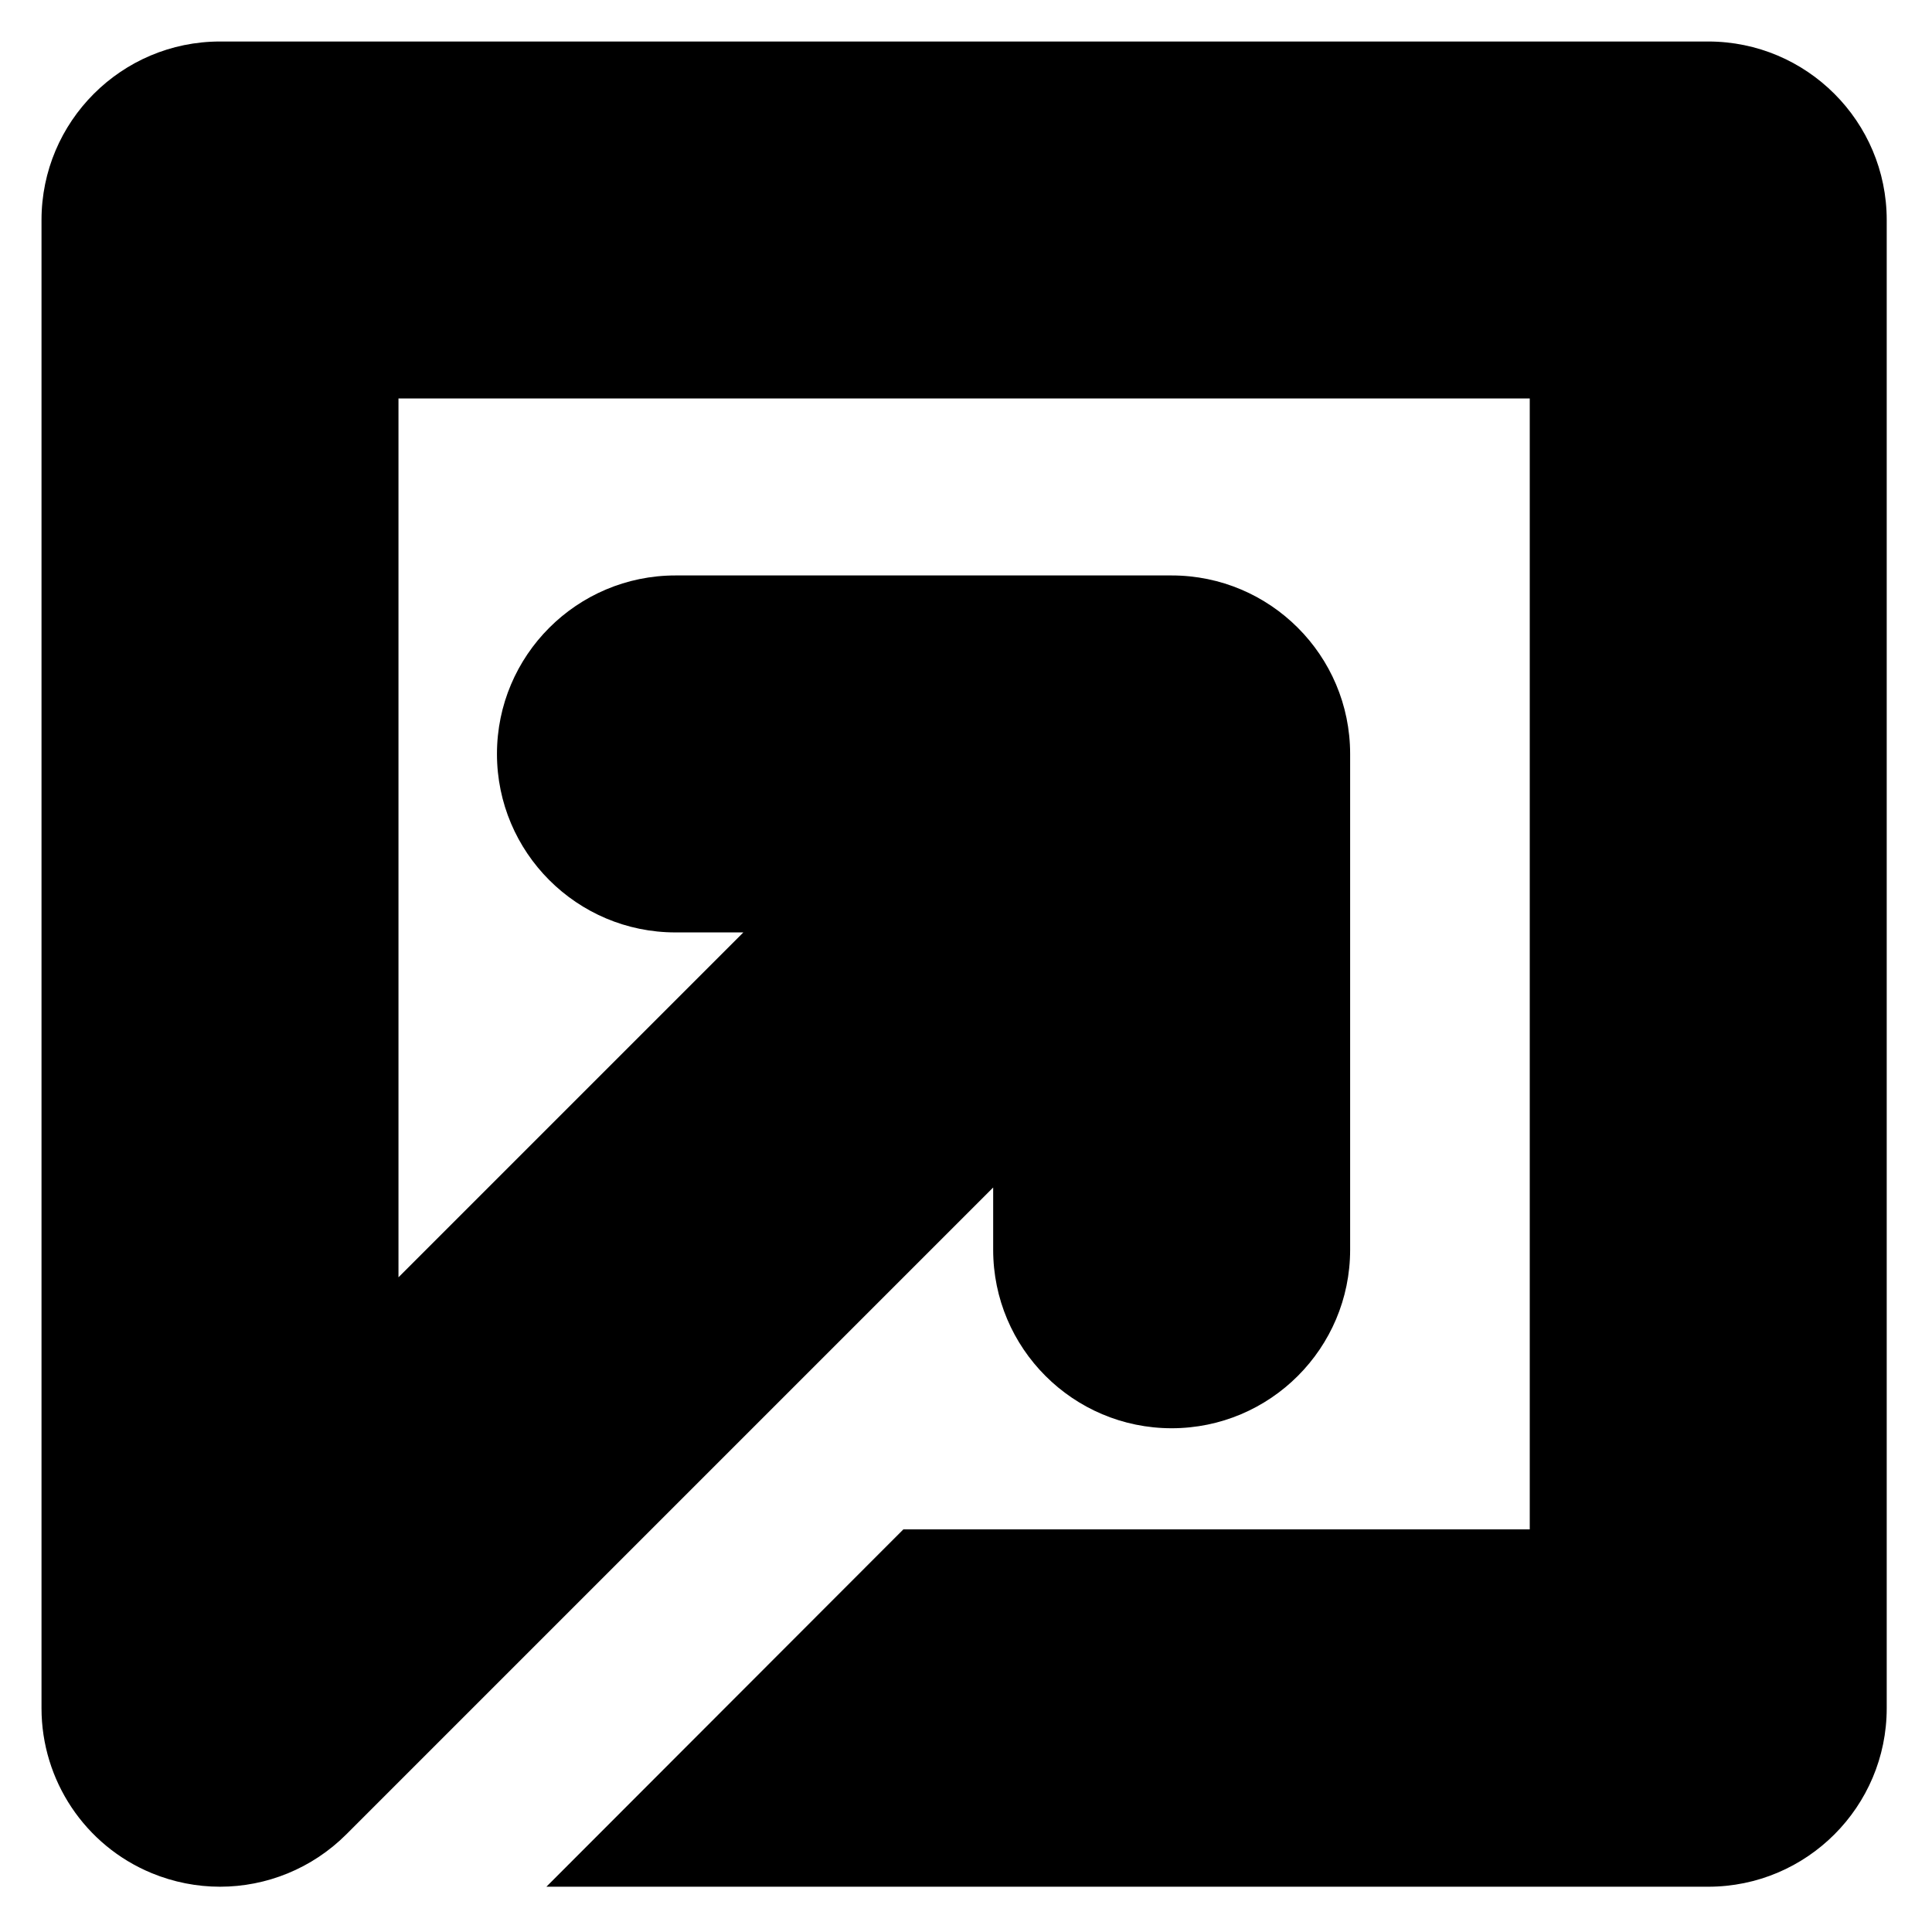 <svg xmlns="http://www.w3.org/2000/svg" xmlns:xlink="http://www.w3.org/1999/xlink" id="Livello_1" x="0px" y="0px" viewBox="0 0 512 512" style="enable-background:new 0 0 512 512;" xml:space="preserve"><path d="M452.7,11H58.3C32.2,11,11,32.2,11,58.3v394.4c0,19.1,11.5,36.4,29.2,43.7c5.8,2.4,12,3.6,18.1,3.6 c12.3,0,24.4-4.8,33.5-13.9l171.4-171.4v16.5c0,26.1,21.2,47.3,47.3,47.3c26.1,0,47.3-21.2,47.3-47.3V199.8 c0-26.1-21.2-47.3-47.3-47.3H179c-26.1,0-47.3,21.2-47.3,47.3c0,26.1,21.2,47.3,47.3,47.3h18l-91.4,91.4V105.6h299.8v299.7h-166 L144.8,500h307.9c26.1,0,47.3-21.2,47.3-47.3V58.3C500,32.2,478.8,11,452.7,11"></path></svg>